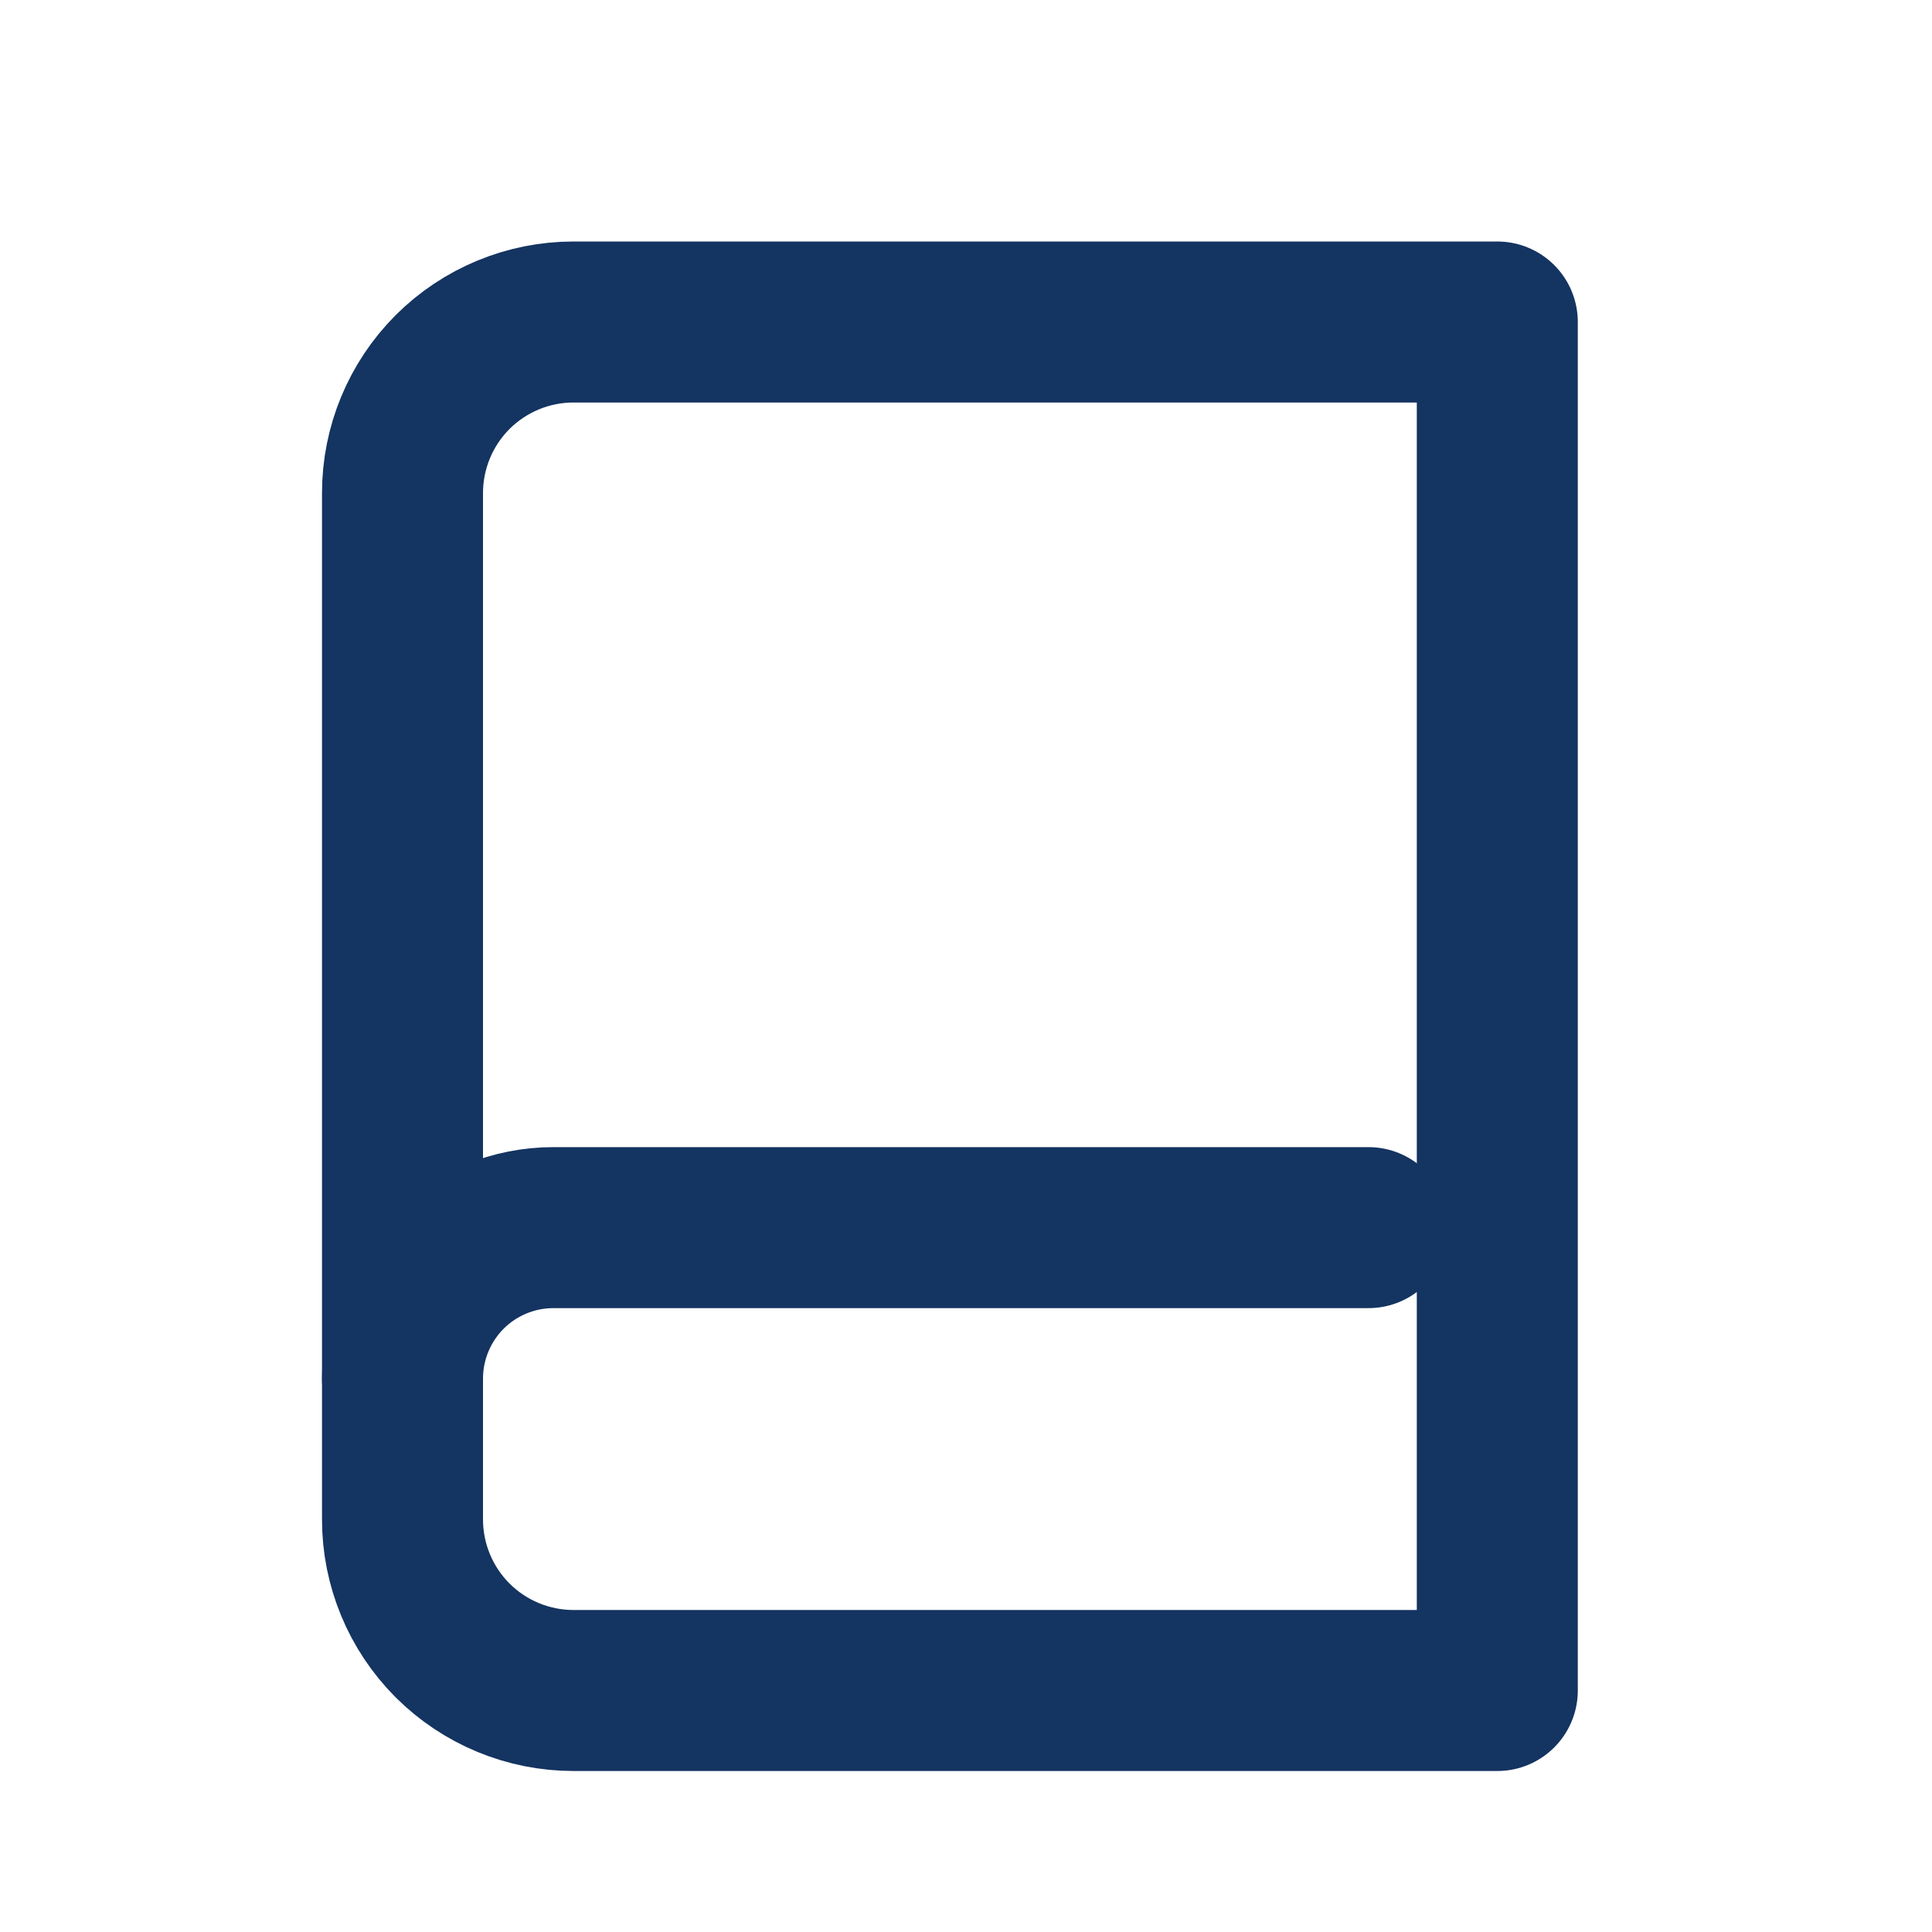 <svg xmlns="http://www.w3.org/2000/svg" width="24" height="24" viewBox="0 0 24 24" fill="none">
  <path d="M5 17.125C5 16.628 5.198 16.151 5.549 15.799C5.901 15.447 6.378 15.25 6.875 15.25H17" stroke="#143461" stroke-width="2" stroke-linecap="round" stroke-linejoin="round"/>
  <path d="M7.125 4H18.6V21H7.125C6.561 21 6.021 20.776 5.622 20.378C5.224 19.979 5 19.439 5 18.875V6.125C5 5.561 5.224 5.021 5.622 4.622C6.021 4.224 6.561 4 7.125 4V4Z" stroke="#143461" stroke-width="2" stroke-linecap="round" stroke-linejoin="round"/>
</svg>
